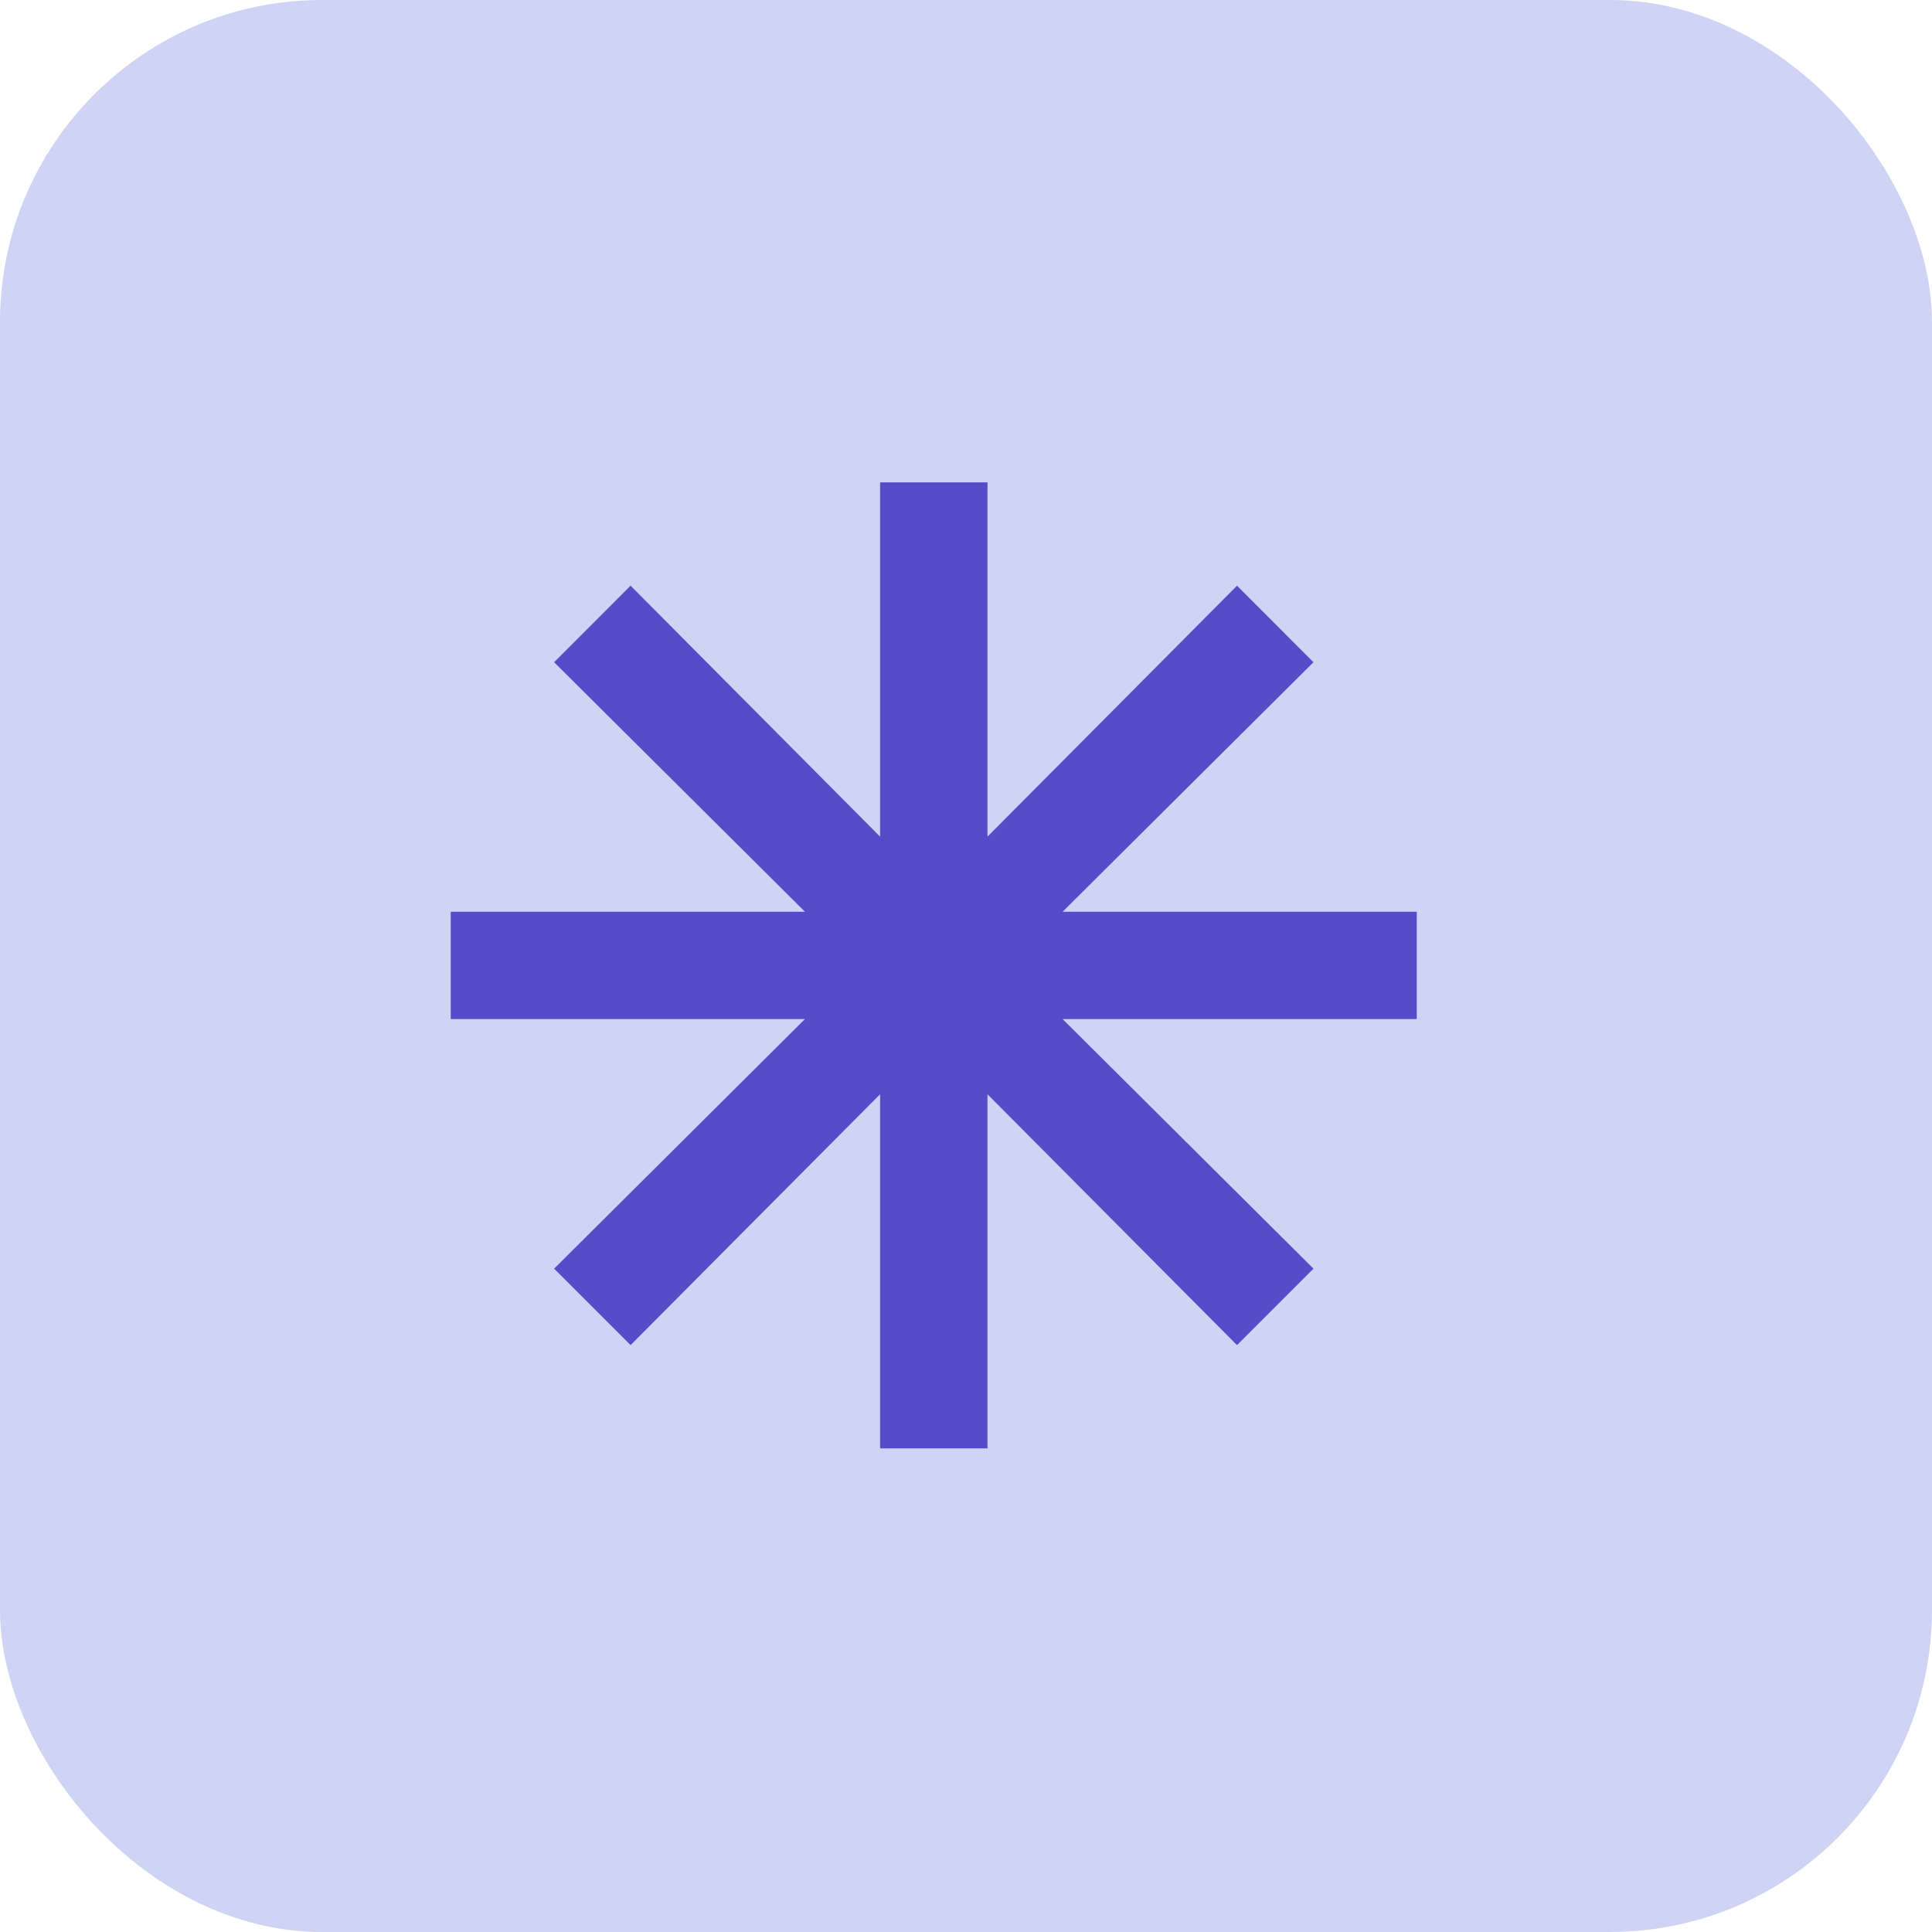 <?xml version="1.0" encoding="UTF-8"?> <svg xmlns="http://www.w3.org/2000/svg" width="26" height="26" viewBox="0 0 26 26" fill="none"><rect width="26" height="26" rx="4.333" fill="#D0D4F4"></rect><mask id="mask0_5006_1196" style="mask-type:alpha" maskUnits="userSpaceOnUse" x="3" y="4" width="19" height="18"><rect x="3.898" y="4.328" width="17.333" height="17.333" fill="#D9D9D9"></rect></mask><g mask="url(#mask0_5006_1196)"><path d="M11.844 19.492V14.726L8.486 18.102L7.457 17.073L10.833 13.714H6.066V12.27H10.833L7.457 8.912L8.486 7.882L11.844 11.259V6.492H13.289V11.259L16.647 7.882L17.676 8.912L14.3 12.27H19.066V13.714H14.3L17.676 17.073L16.647 18.102L13.289 14.726V19.492H11.844Z" fill="#544CC9"></path></g></svg> 